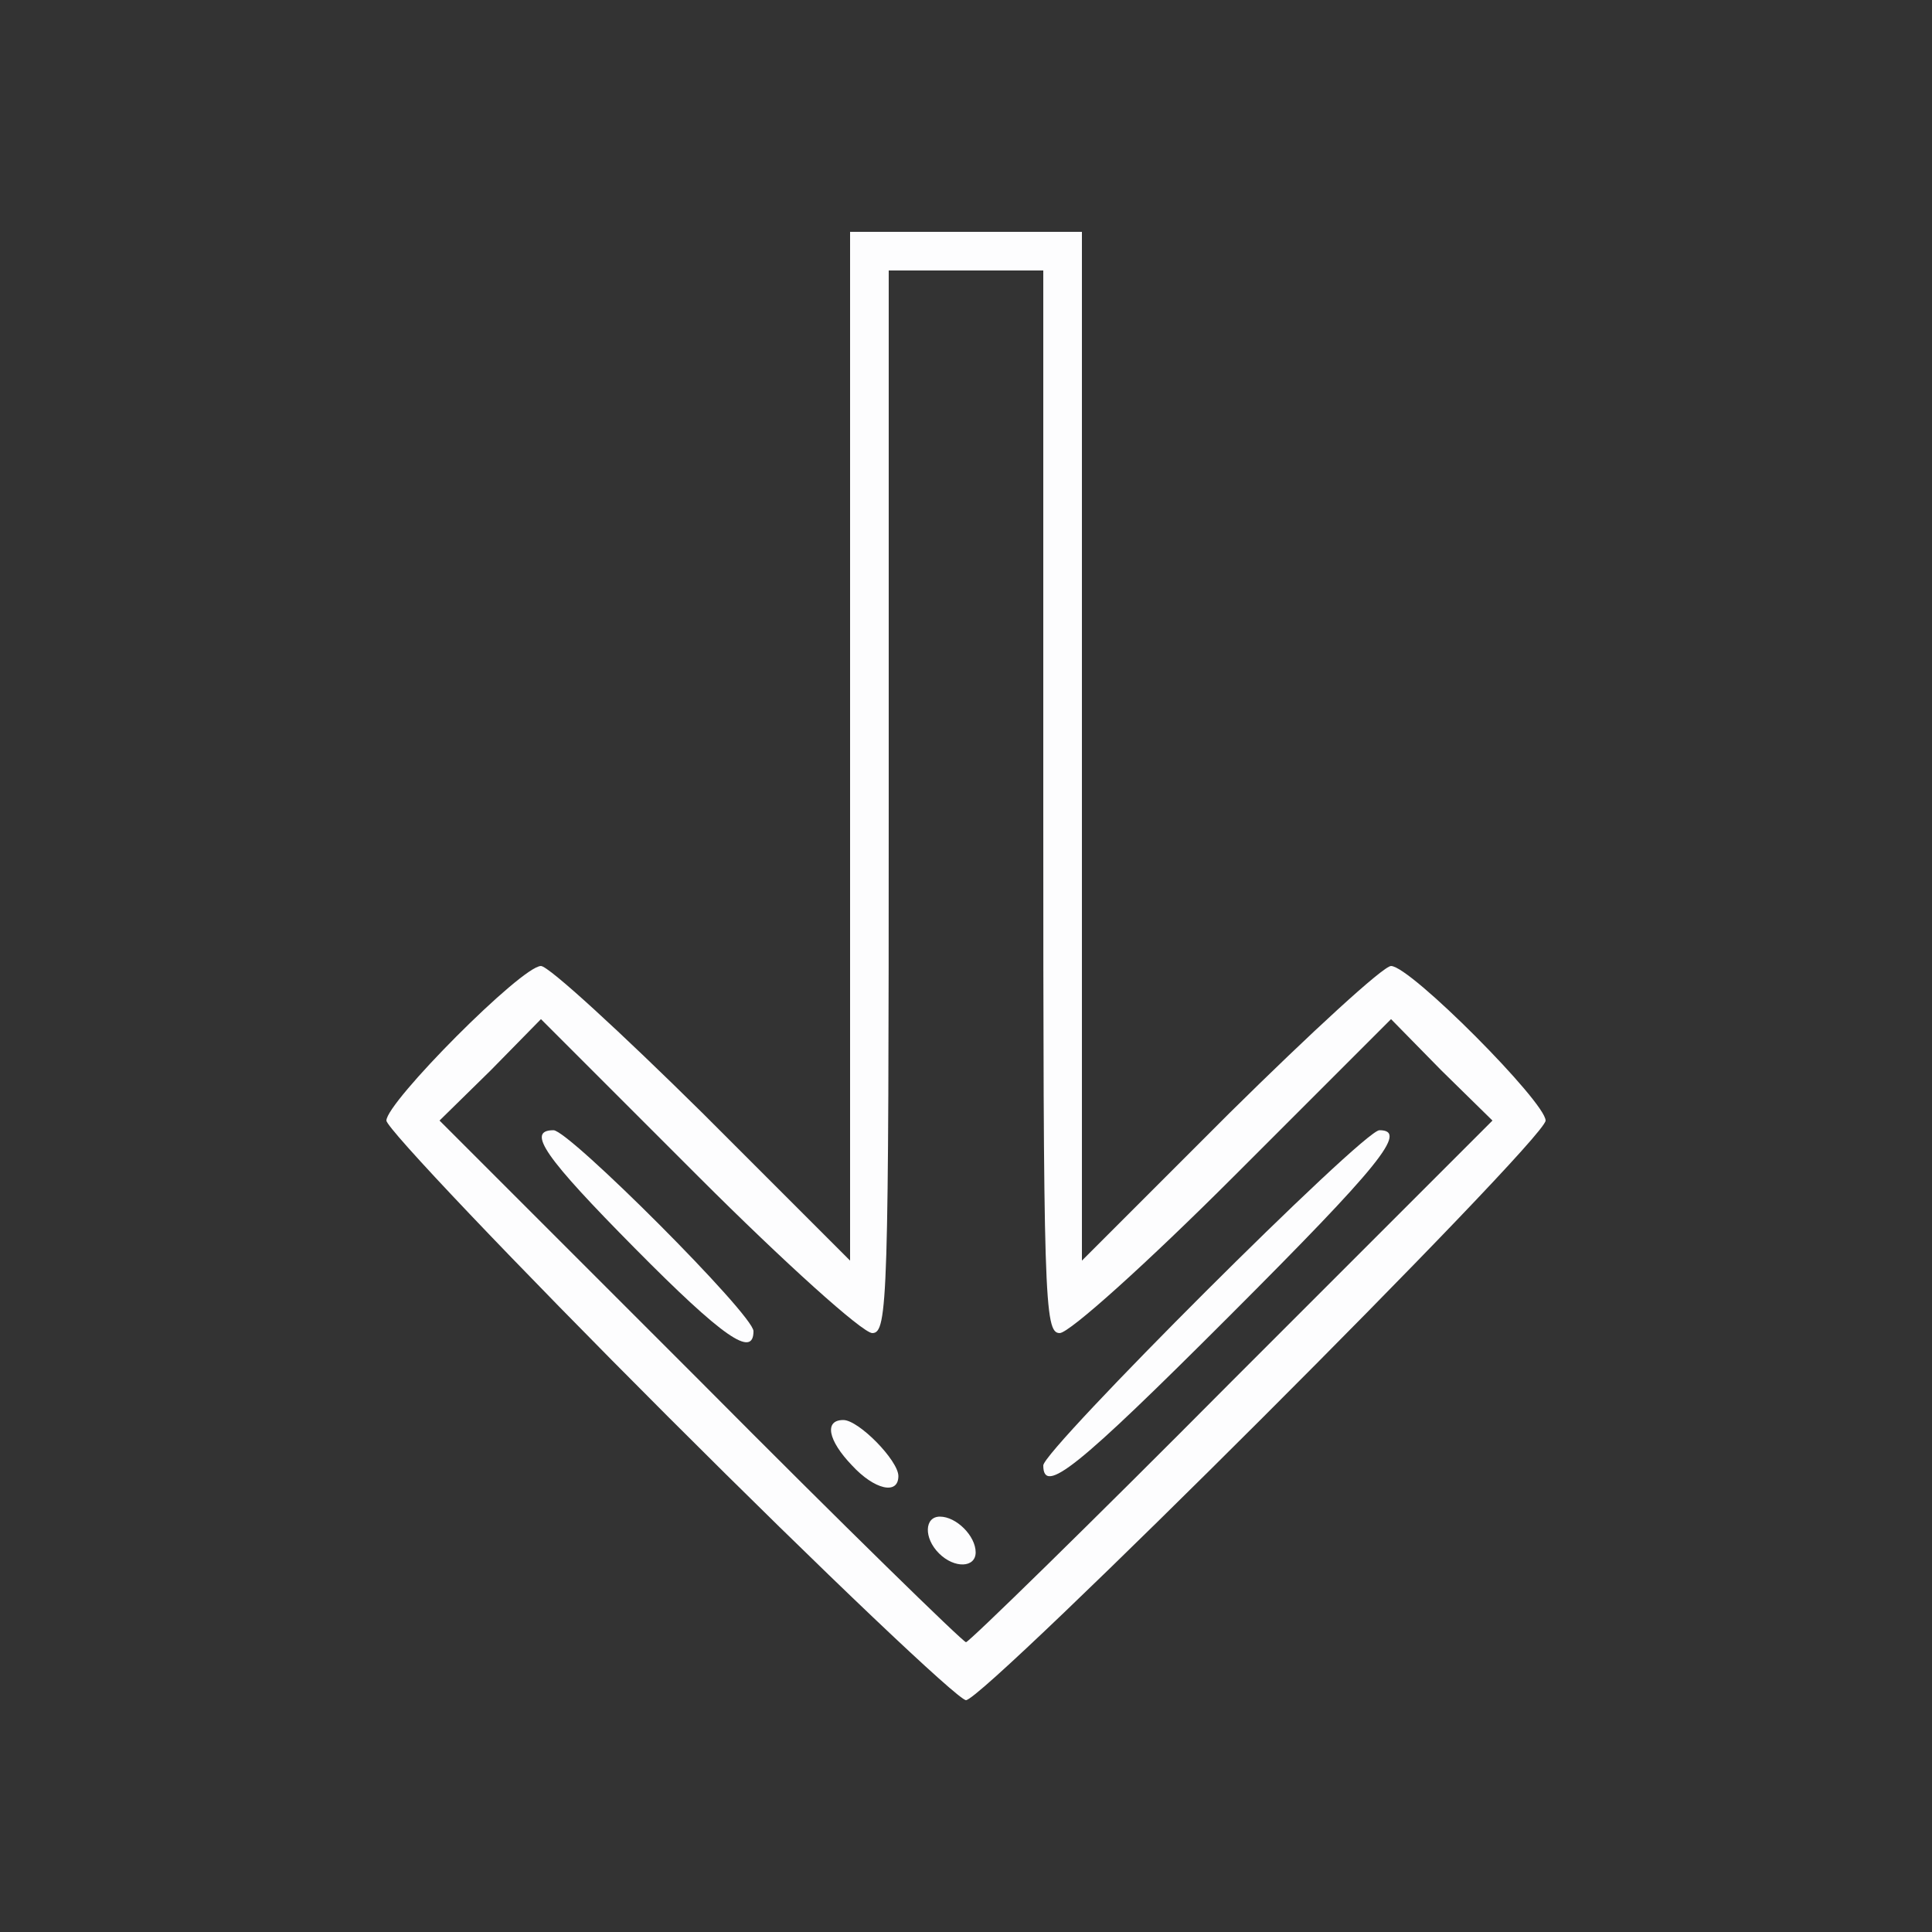 <!DOCTYPE svg PUBLIC "-//W3C//DTD SVG 20010904//EN" "http://www.w3.org/TR/2001/REC-SVG-20010904/DTD/svg10.dtd">
<svg version="1.0" xmlns="http://www.w3.org/2000/svg" width="200px" height="200px" viewBox="0 0 2000 2000" preserveAspectRatio="xMidYMid meet">
<rect x="0" y="0" width="2000" height="2000" fill="#333333" stroke="none"/>
<g id="layer101" fill="#fdfdfe" stroke="none">
 <path d="M692 1467 c-160 -160 -292 -299 -292 -307 0 -19 140 -160 160 -160 8 0 83 69 167 152 l153 153 0 -533 0 -532 120 0 120 0 0 532 0 533 153 -153 c84 -83 159 -152 167 -152 20 0 160 141 160 160 0 20 -581 600 -600 600 -8 0 -147 -132 -308 -293z m583 -37 l270 -270 -53 -52 -52 -53 -163 163 c-89 89 -170 162 -180 162 -16 0 -17 -34 -17 -550 l0 -550 -80 0 -80 0 0 550 c0 516 -1 550 -17 550 -10 0 -91 -73 -180 -162 l-163 -163 -52 53 -53 52 270 270 c148 149 272 270 275 270 3 0 127 -121 275 -270z"/>
 <path d="M972 1608 c-16 -16 -15 -38 1 -38 17 0 37 20 37 37 0 16 -22 17 -38 1z"/>
 <path d="M882 1517 c-25 -26 -29 -47 -9 -47 16 0 57 42 57 58 0 20 -25 14 -48 -11z"/>
 <path d="M1080 1517 c0 -16 331 -347 348 -347 30 0 1 36 -156 193 -157 157 -192 185 -192 154z"/>
 <path d="M657 1292 c-92 -93 -113 -122 -84 -122 16 0 207 191 207 208 0 28 -31 7 -123 -86z"/>
 </g>

</svg>